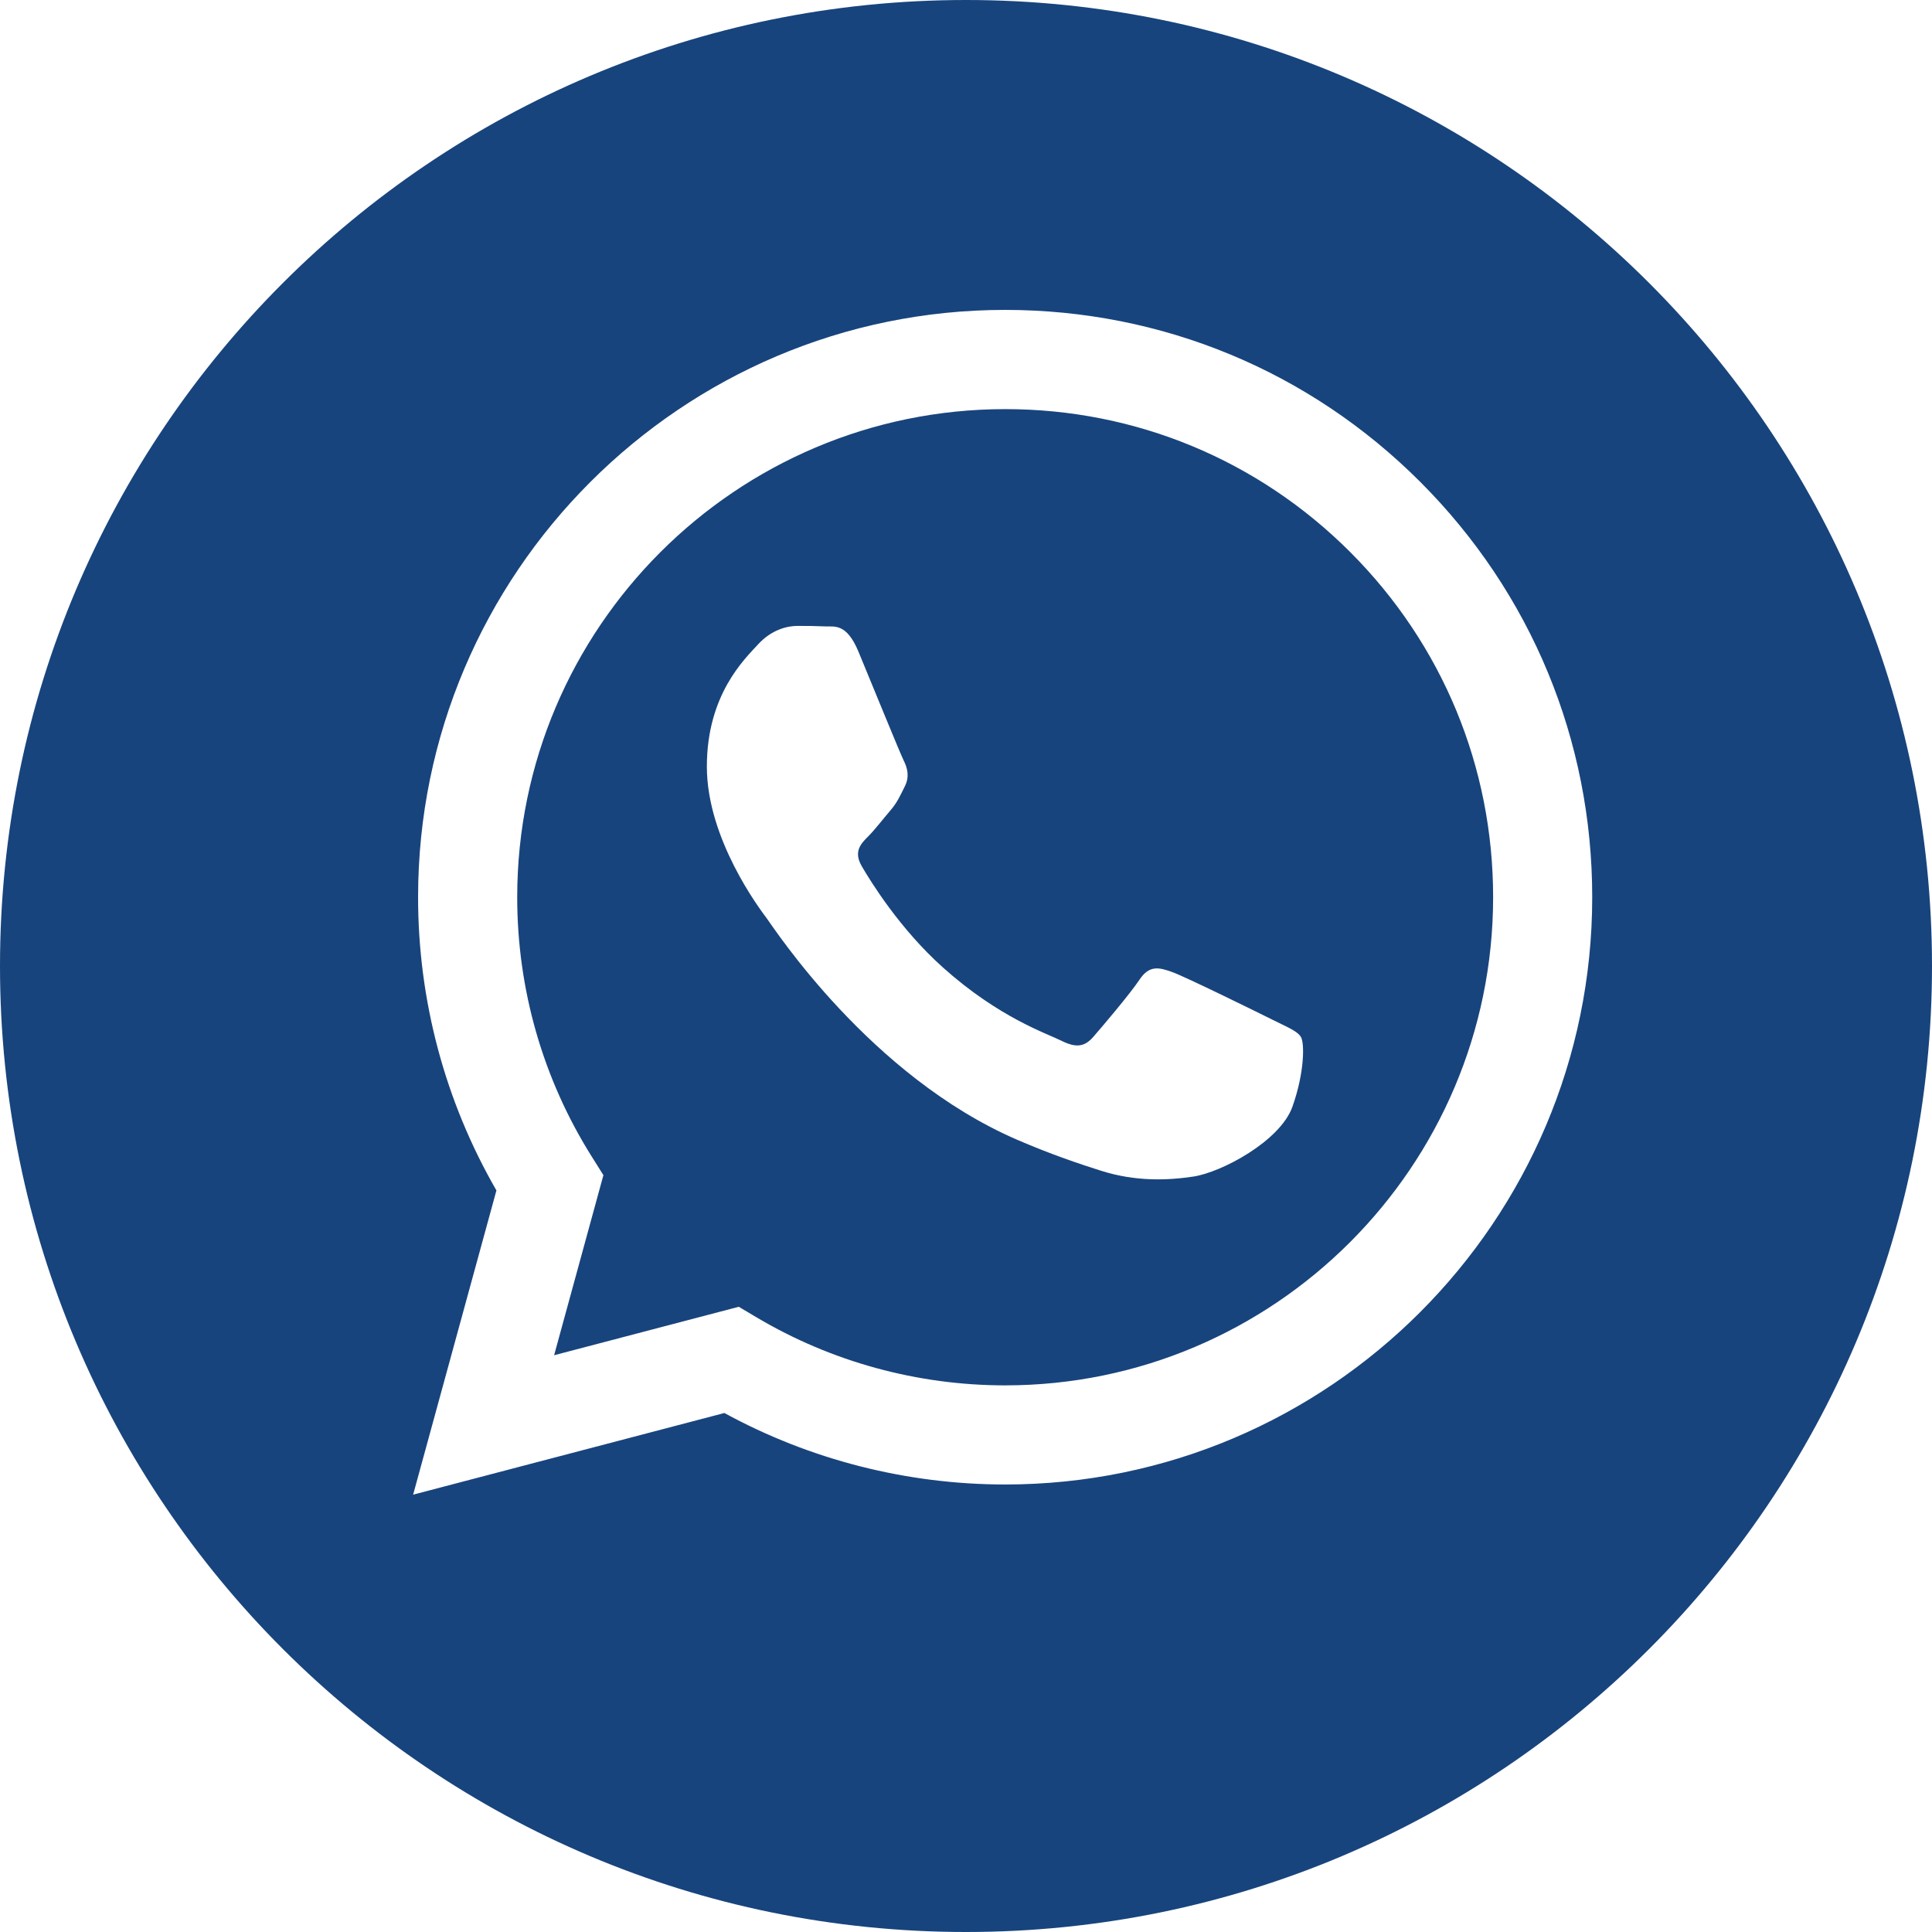 <?xml version="1.0" encoding="UTF-8"?> <svg xmlns="http://www.w3.org/2000/svg" width="62" height="62" viewBox="0 0 62 62" fill="none"><g clip-path="url(#clip0_276_151)"><path d="M32.263 13.129C23.625 13.129 16.601 20.153 16.598 28.787C16.596 31.746 17.424 34.627 18.992 37.12L19.364 37.712L17.782 43.491L23.708 41.936L24.28 42.276C26.684 43.703 29.44 44.457 32.25 44.458H32.257C40.887 44.458 47.912 37.434 47.916 28.799C47.918 24.615 46.29 20.681 43.334 17.721C40.377 14.761 36.445 13.13 32.263 13.129ZM41.474 35.519C41.082 36.618 39.201 37.622 38.297 37.757C37.486 37.878 36.459 37.928 35.332 37.57C34.649 37.353 33.772 37.063 32.648 36.579C27.925 34.54 24.841 29.785 24.606 29.471C24.371 29.157 22.684 26.919 22.684 24.602C22.684 22.285 23.899 21.146 24.331 20.675C24.763 20.203 25.273 20.086 25.587 20.086C25.9 20.086 26.215 20.089 26.489 20.102C26.778 20.116 27.166 19.992 27.548 20.91C27.94 21.853 28.882 24.169 29 24.405C29.117 24.641 29.196 24.916 29.039 25.23C28.881 25.544 28.803 25.74 28.568 26.015C28.332 26.29 28.074 26.628 27.862 26.84C27.626 27.074 27.381 27.329 27.656 27.8C27.93 28.272 28.875 29.813 30.275 31.061C32.072 32.665 33.589 33.162 34.06 33.398C34.531 33.634 34.806 33.594 35.08 33.28C35.355 32.966 36.257 31.905 36.571 31.435C36.884 30.964 37.198 31.042 37.63 31.199C38.061 31.356 40.376 32.495 40.847 32.73C41.317 32.966 41.631 33.084 41.749 33.28C41.866 33.476 41.866 34.419 41.474 35.519Z" fill="#18447D"></path><path d="M31 0C13.879 0 0 13.879 0 31C0 48.121 13.879 62 31 62C48.121 62 62 48.121 62 31C62 13.879 48.121 0 31 0ZM32.256 47.639C32.255 47.639 32.257 47.639 32.256 47.639H32.248C29.095 47.637 25.997 46.846 23.246 45.345L13.258 47.965L15.931 38.202C14.282 35.345 13.415 32.104 13.417 28.784C13.42 18.396 21.872 9.945 32.256 9.945C37.296 9.947 42.026 11.909 45.583 15.47C49.14 19.031 51.099 23.765 51.096 28.799C51.092 39.187 42.639 47.639 32.256 47.639Z" fill="#18447D"></path></g><defs><clipPath id="clip0_276_151"><rect width="62" height="62" fill="white"></rect></clipPath></defs></svg> 